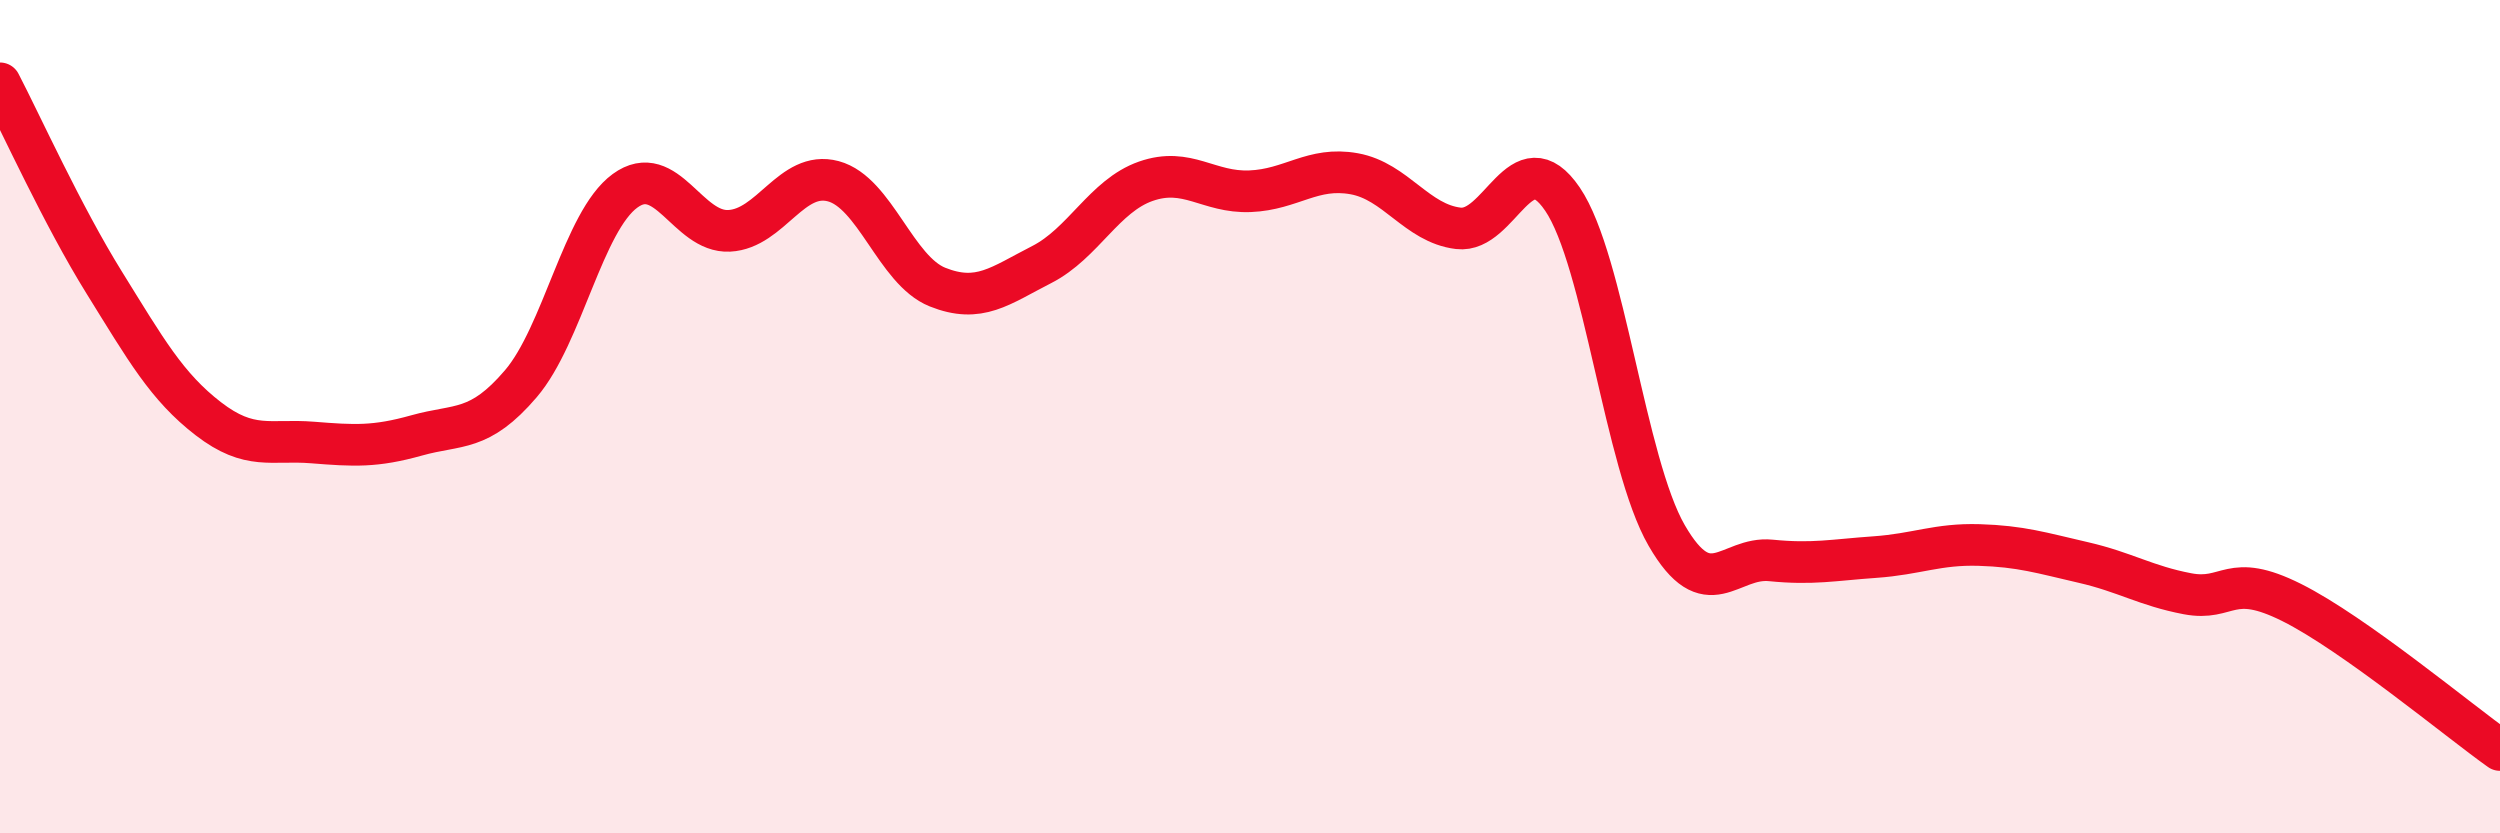 
    <svg width="60" height="20" viewBox="0 0 60 20" xmlns="http://www.w3.org/2000/svg">
      <path
        d="M 0,2 C 0.5,2.96 1.5,5.17 2.5,6.78 C 3.5,8.39 4,9.28 5,10.05 C 6,10.82 6.5,10.54 7.5,10.62 C 8.5,10.7 9,10.73 10,10.45 C 11,10.17 11.5,10.38 12.5,9.21 C 13.5,8.04 14,5.31 15,4.58 C 16,3.85 16.5,5.59 17.5,5.54 C 18.5,5.49 19,4.08 20,4.35 C 21,4.62 21.5,6.49 22.5,6.89 C 23.5,7.29 24,6.86 25,6.35 C 26,5.84 26.5,4.7 27.5,4.35 C 28.5,4 29,4.63 30,4.59 C 31,4.55 31.5,3.99 32.5,4.17 C 33.5,4.35 34,5.36 35,5.48 C 36,5.6 36.5,3.31 37.5,4.78 C 38.5,6.25 39,11.12 40,12.85 C 41,14.58 41.5,13.35 42.5,13.45 C 43.5,13.55 44,13.44 45,13.37 C 46,13.3 46.5,13.05 47.5,13.08 C 48.5,13.11 49,13.27 50,13.5 C 51,13.73 51.5,14.06 52.5,14.25 C 53.5,14.44 53.5,13.71 55,14.46 C 56.5,15.21 59,17.29 60,18L60 20L0 20Z"
        fill="#EB0A25"
        opacity="0.1"
        stroke-linecap="round"
        stroke-linejoin="round"
      />
      <path
        d="M 0,2 C 0.5,2.96 1.5,5.17 2.5,6.78 C 3.5,8.39 4,9.28 5,10.05 C 6,10.82 6.5,10.54 7.5,10.62 C 8.5,10.7 9,10.73 10,10.45 C 11,10.17 11.5,10.38 12.5,9.21 C 13.5,8.04 14,5.31 15,4.58 C 16,3.85 16.5,5.59 17.5,5.54 C 18.5,5.49 19,4.08 20,4.35 C 21,4.62 21.5,6.49 22.5,6.89 C 23.5,7.29 24,6.86 25,6.35 C 26,5.84 26.5,4.7 27.5,4.35 C 28.5,4 29,4.63 30,4.59 C 31,4.55 31.5,3.99 32.5,4.17 C 33.5,4.35 34,5.36 35,5.48 C 36,5.6 36.5,3.31 37.5,4.78 C 38.5,6.25 39,11.12 40,12.85 C 41,14.58 41.5,13.35 42.5,13.45 C 43.5,13.55 44,13.44 45,13.37 C 46,13.3 46.5,13.05 47.5,13.08 C 48.5,13.11 49,13.27 50,13.5 C 51,13.73 51.5,14.06 52.5,14.25 C 53.5,14.44 53.5,13.71 55,14.46 C 56.5,15.21 59,17.29 60,18"
        stroke="#EB0A25"
        stroke-width="1"
        fill="none"
        stroke-linecap="round"
        stroke-linejoin="round"
      />
    </svg>
  